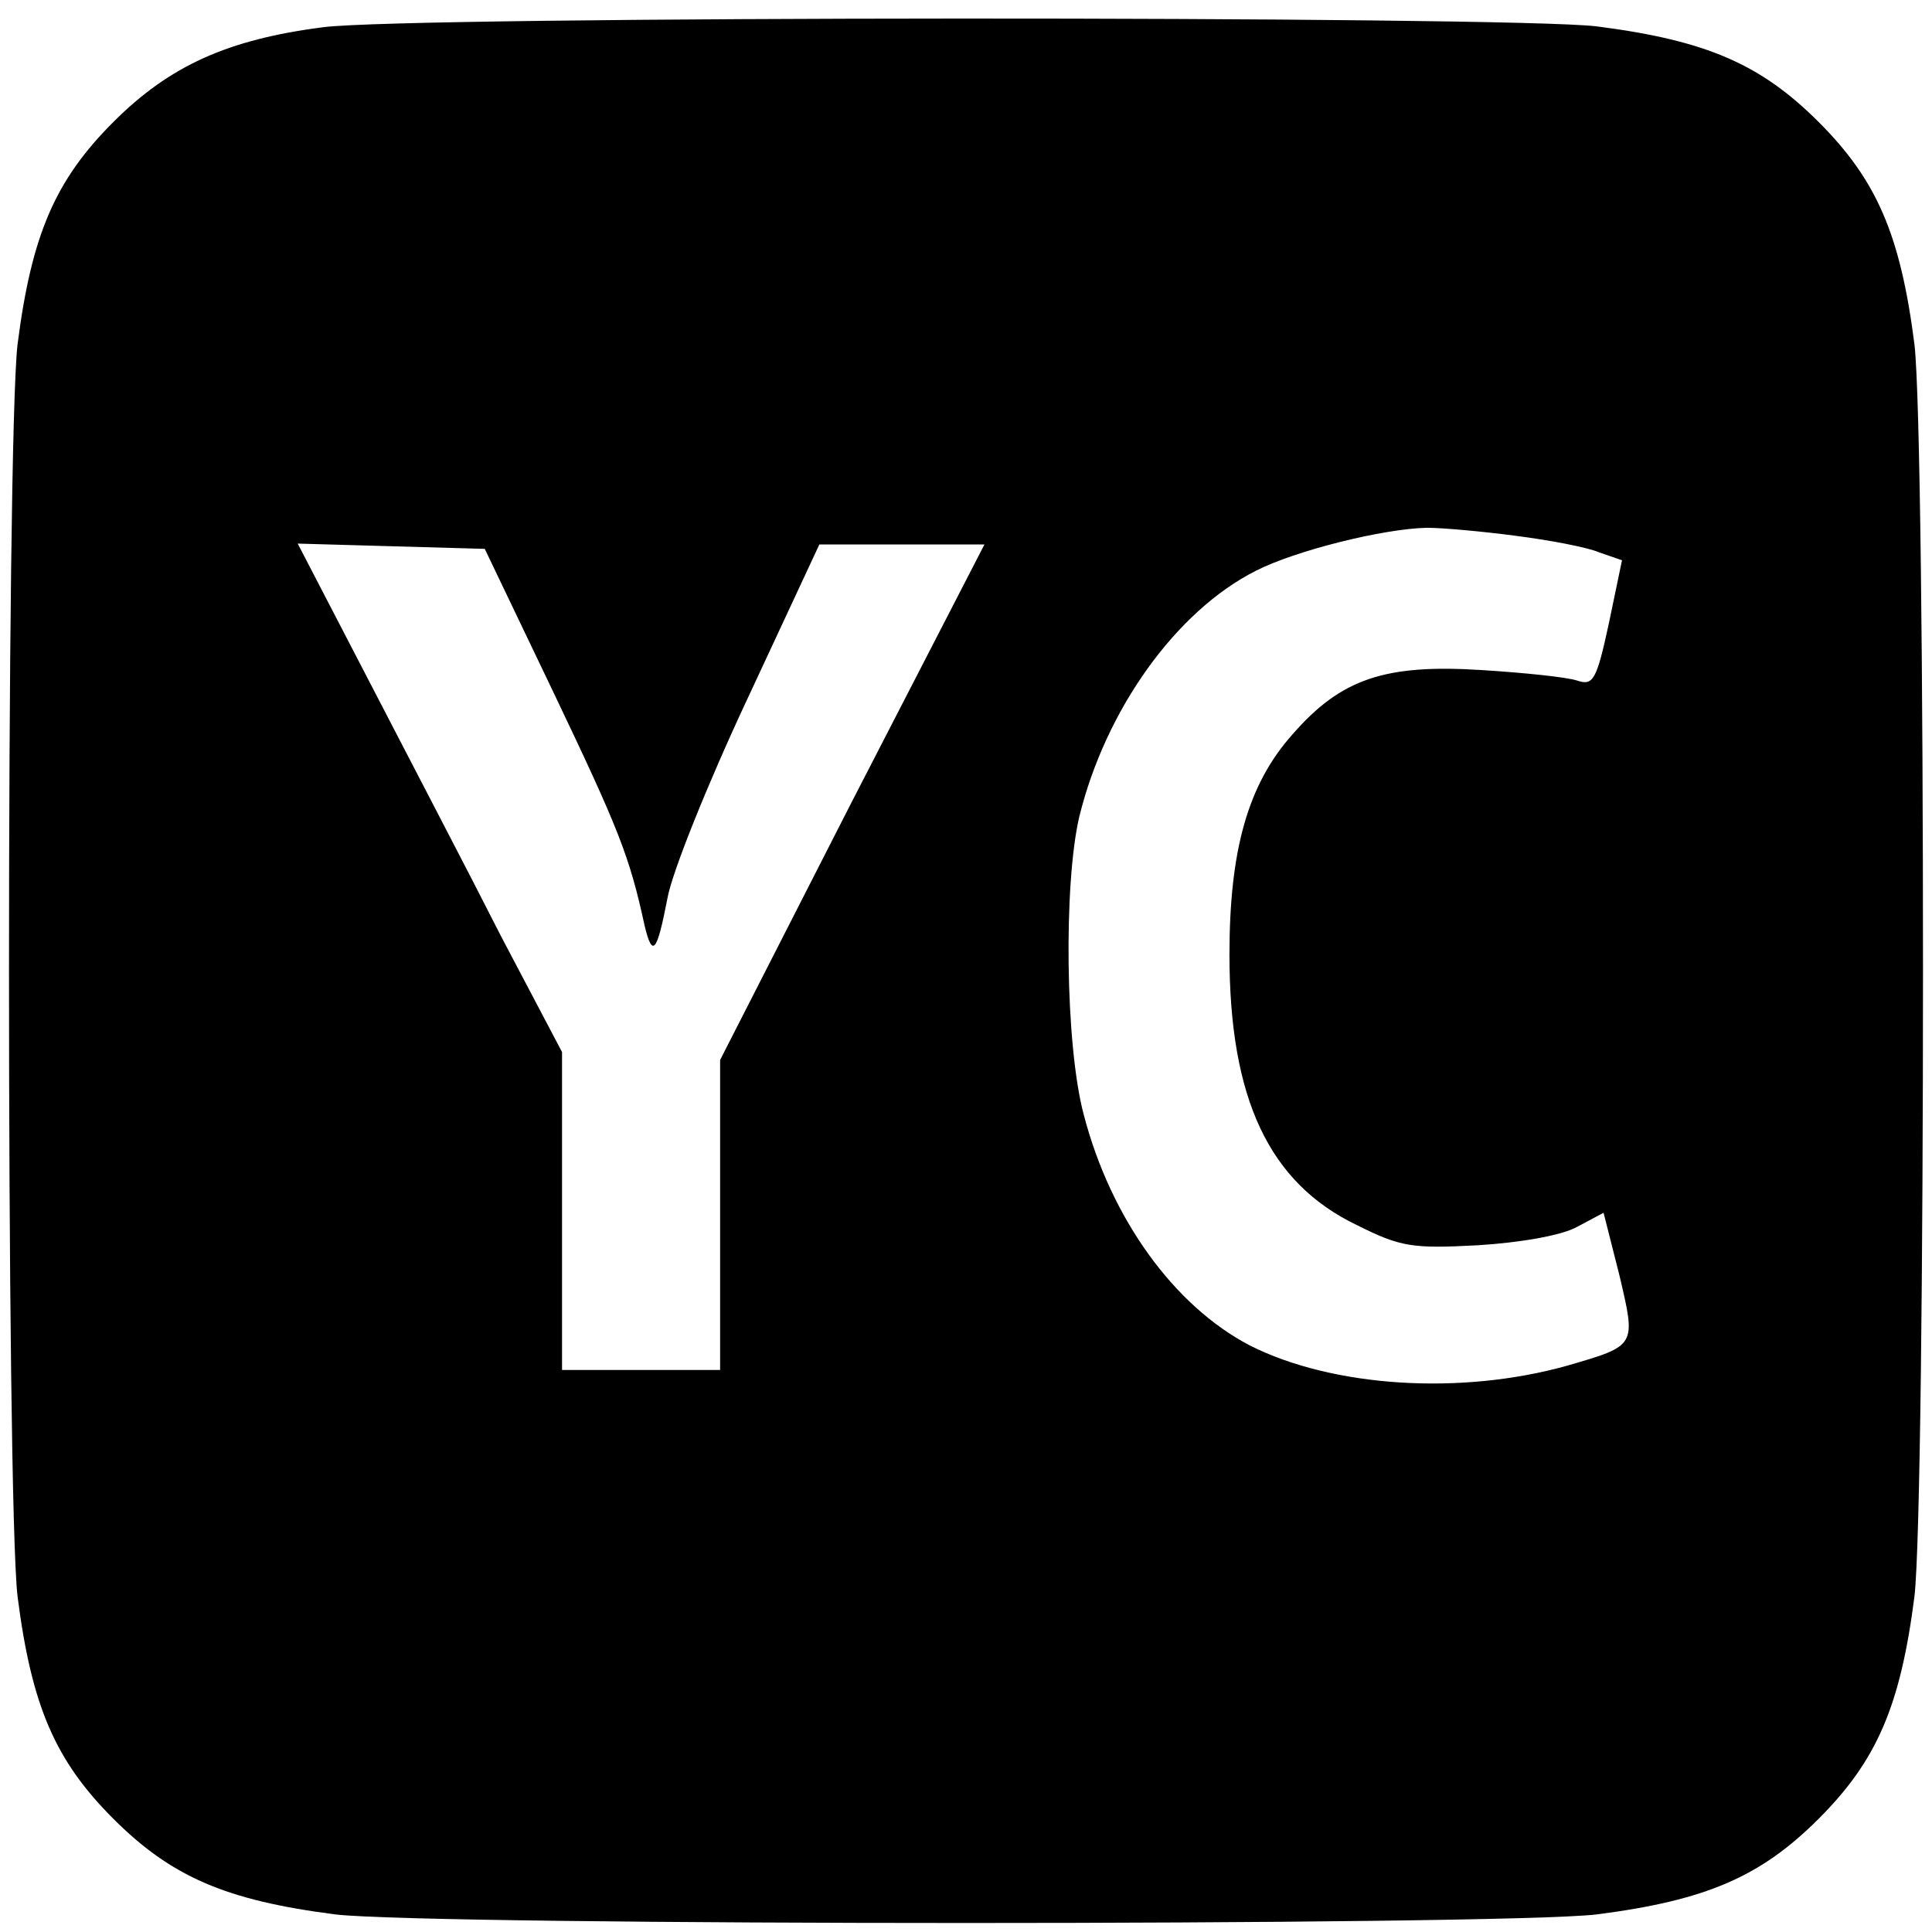 <?xml version="1.0" standalone="no"?>
<!DOCTYPE svg PUBLIC "-//W3C//DTD SVG 20010904//EN"
 "http://www.w3.org/TR/2001/REC-SVG-20010904/DTD/svg10.dtd">
<svg version="1.0" xmlns="http://www.w3.org/2000/svg"
 width="220pt" height="220pt" viewBox="0 0 220 220"
 preserveAspectRatio="xMidYMid meet">
<g transform="translate(0,220) scale(0.1,-0.1)"
fill="#000000" stroke="none">
<path d="M368 2169 c-109 -14 -175 -44 -239 -108 -66 -66 -93 -128 -109 -253
-13 -110 -13 -1316 0 -1426 16 -125 43 -187 109 -253 66 -66 128 -93 253 -109
110 -13 1326 -13 1436 0 125 16 187 43 253 109 66 66 93 128 109 253 13 110
13 1316 0 1426 -16 125 -43 187 -109 253 -66 66 -128 93 -253 109 -100 12
-1352 12 -1450 -1z m1357 -579 c39 -5 82 -13 96 -19 l26 -9 -15 -72 c-14 -65
-18 -71 -36 -65 -12 4 -61 9 -109 12 -110 7 -160 -10 -215 -73 -51 -57 -72
-132 -72 -251 0 -164 45 -260 145 -308 50 -25 63 -27 138 -23 48 3 95 11 113
21 l30 16 18 -71 c19 -81 20 -80 -59 -103 -121 -34 -267 -25 -362 23 -86 45
-158 144 -189 263 -21 79 -23 262 -5 339 30 122 110 234 201 280 45 23 145 48
195 49 17 0 62 -4 100 -9z m-1094 -180 c73 -153 86 -185 103 -264 9 -37 14
-31 26 31 5 29 46 131 91 227 l82 176 94 0 94 0 -151 -293 -150 -294 0 -176 0
-177 -90 0 -90 0 0 181 0 181 -69 131 c-37 73 -105 203 -150 290 l-82 158 106
-3 107 -3 79 -165z"/>
</g>
</svg>
